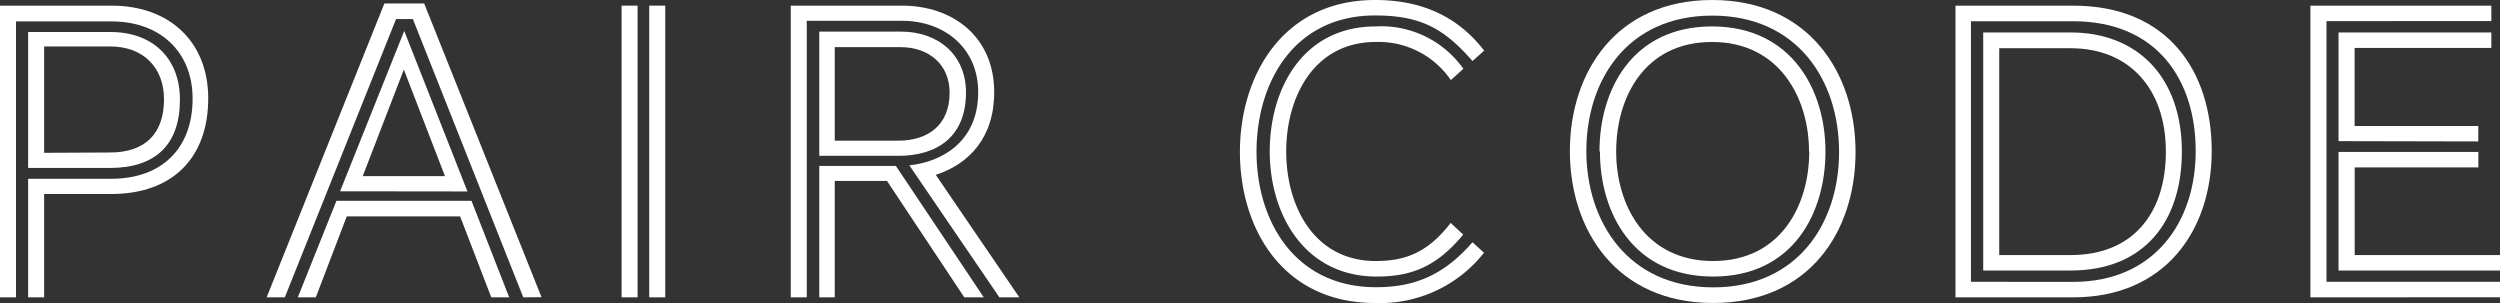 <svg xmlns="http://www.w3.org/2000/svg" width="323.45" height="39.2" viewBox="0 0 323.45 39.2"><rect x="0" y="0" width="323.45" height="39.2" fill="#333333" stroke="none"/><defs><style>.cls-1{fill:#fff;}</style></defs><g id="レイヤー_2" data-name="レイヤー 2"><g id="text"><path class="cls-1" d="M3.64,38.47V23.13H14.39c6.61,0,10.53-4,10.53-10.36,0-6.11-4.26-10-10.47-10H2.07V38.47H0V.73H14.45c7.45,0,12.49,4.65,12.49,12,0,7.67-4.6,12.37-12.55,12.37H5.71V38.47Zm0-16.74V4.14H14.28c5.49,0,9,3.42,9,8.74,0,5.77-3.08,8.85-9.08,8.85Zm10.58-2c4.65,0,7-2.52,7-6.89,0-4.09-2.68-6.83-6.94-6.83H5.71V19.77Z"/><path class="cls-1" d="M67.7,38.47l-14.28-36H51.24l-14.39,36H34.5L49.73.45h5.15l15.18,38Zm-4.14,0L59.53,28H44.86l-4,10.47H38.53l5-12.49H61l4.88,12.49ZM44,24.75,52.3,4l8.18,20.77ZM52.25,9,46.93,22.79H57.57Z"/><path class="cls-1" d="M80.42,38.47V.73h2.07V38.47Zm3.58,0V.73h2.07V38.47Z"/><path class="cls-1" d="M129.3,38.47,117.65,21.39c4.26-.45,8.91-3.08,8.91-9.46,0-5.77-4.43-9.24-9.86-9.24H104.38V38.47h-2.07V.73H116.7c6.55,0,11.93,4,11.93,11.2,0,5.88-3.25,9.29-7.56,10.69l10.81,15.85ZM106,20.16V4.09h10.58c4.71,0,8.4,2.91,8.4,7.89,0,5.72-3.75,8.18-8.73,8.18Zm18.76,18.31-10-15.06H108V38.47H106v-17h9.91l11.37,17ZM116.2,18.2c3.86,0,6.66-2,6.66-6.22,0-3.69-2.74-5.88-6.33-5.88H108V18.2Z"/><path class="cls-1" d="M192,32.7a17.11,17.11,0,0,1-14.11,6.5c-11.93,0-17.47-9.63-17.47-19.54S166,0,177.91,0c6.55,0,11,2.52,14.11,6.55L190.51,7.9C186.81,3.64,183.73,2,177.91,2c-10.47,0-15.34,8.62-15.34,17.64s5,17.52,15.45,17.52c5,0,8.79-1.56,12.49-5.82Zm-2.69-2.35c-3.47,4.2-6.77,5.43-11.2,5.43-9.35,0-13.83-8.06-13.83-16.18S168.56,3.42,178,3.42A13,13,0,0,1,189.33,8.9l-1.62,1.46A11.33,11.33,0,0,0,178,5.43c-8,0-11.59,7.11-11.59,14.17S170,33.77,178,33.77c4,0,6.83-1.23,9.69-4.93Z"/><path class="cls-1" d="M203.11,19.54c0-10.19,6-19.54,18.42-19.54s18.54,9.35,18.54,19.66-6,19.54-18.43,19.54S203.11,29.85,203.11,19.54Zm34.83.12c0-9.24-5.38-17.64-16.41-17.64s-16.29,8.4-16.29,17.52,5.37,17.64,16.4,17.64S237.94,28.78,237.94,19.66Zm-31-.06c0-8,4.26-16.18,14.56-16.18s14.68,8.23,14.68,16.18S232,35.78,221.64,35.78,207,27.55,207,19.6Zm27.11,0c0-6.89-3.81-14.17-12.55-14.17S209.1,12.6,209.1,19.6s3.81,14.17,12.54,14.17S234.08,26.6,234.08,19.6Z"/><path class="cls-1" d="M253,38.47V.73h15.23c12.27,0,17.92,8.51,17.92,18.81s-6.05,18.93-17.92,18.93Zm15.23-2c10.47,0,15.85-7.73,15.85-16.92s-5-16.8-15.85-16.8H255V36.46ZM256.59,35V4.2H267.9c8.79,0,14.39,5.94,14.39,15.4,0,9.07-4.87,15.4-14.39,15.4Zm11.31-2c8.18,0,12.32-5.54,12.32-13.38,0-8.18-4.76-13.38-12.32-13.38h-9.24V33Z"/><path class="cls-1" d="M298.92,38.47V.73h23.41v2H301V36.46h22.45v2Zm3.64-20.21V4.2h19.77v2H304.64V16.3h16v2Zm0,16.74V19.66h18.09v2h-16V33h18.81v2Z"/></g></g></svg>